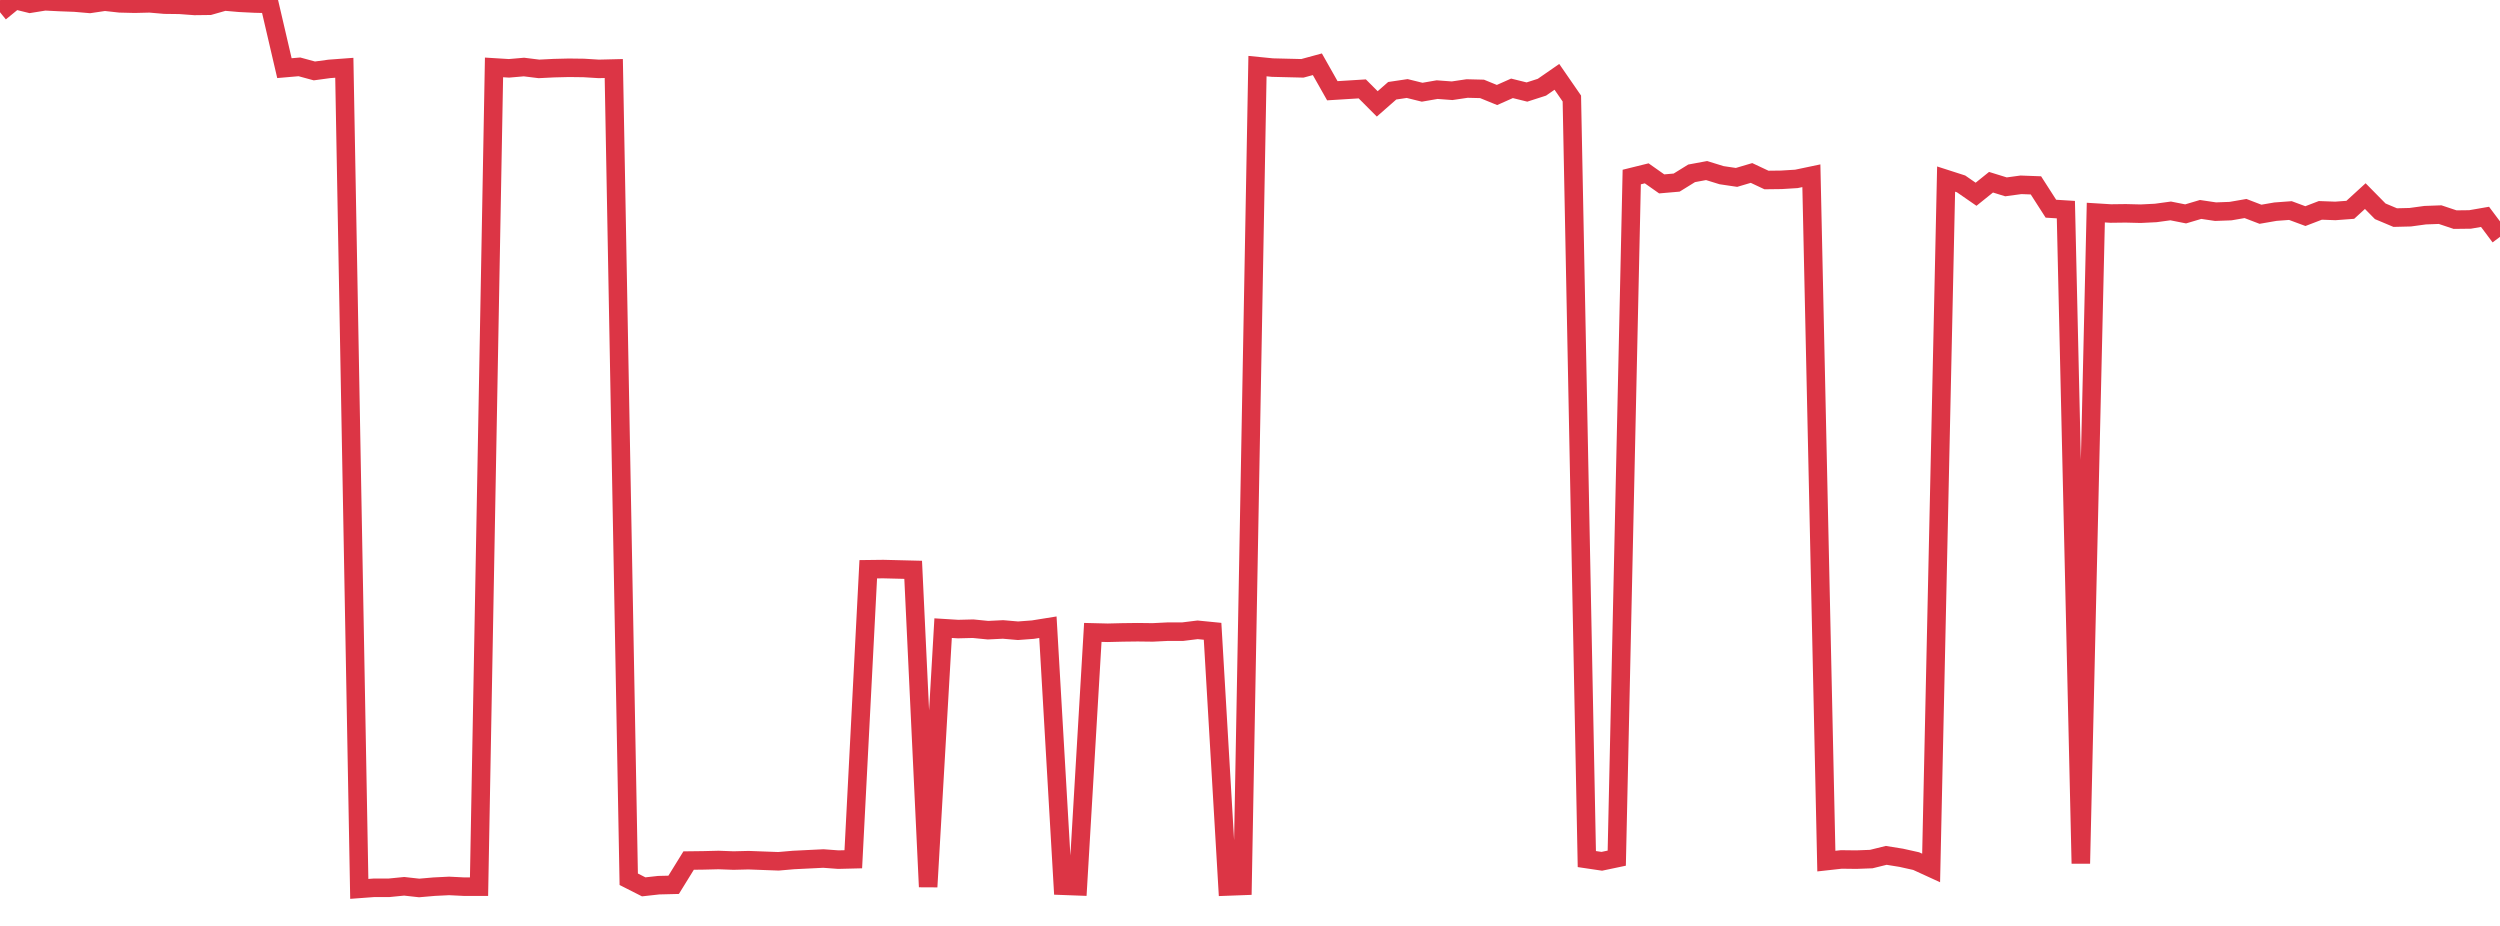 <?xml version="1.0" standalone="no"?>
<!DOCTYPE svg PUBLIC "-//W3C//DTD SVG 1.1//EN" "http://www.w3.org/Graphics/SVG/1.1/DTD/svg11.dtd">
<svg width="135" height="50" viewBox="0 0 135 50" preserveAspectRatio="none" class="sparkline" xmlns="http://www.w3.org/2000/svg"
xmlns:xlink="http://www.w3.org/1999/xlink"><path  class="sparkline--line" d="M 0 0.66 L 0 0.66 L 0.808 0 L 1.617 0.2 L 2.425 0.07 L 3.234 0.11 L 4.042 0.14 L 4.85 0.21 L 5.659 0.09 L 6.467 0.18 L 7.275 0.2 L 8.084 0.18 L 8.892 0.25 L 9.701 0.26 L 10.509 0.32 L 11.317 0.31 L 12.126 0.08 L 12.934 0.15 L 13.743 0.19 L 14.551 0.21 L 15.359 3.68 L 16.168 3.61 L 16.976 3.83 L 17.784 3.72 L 18.593 3.66 L 19.401 48 L 20.21 47.94 L 21.018 47.94 L 21.826 47.86 L 22.635 47.95 L 23.443 47.88 L 24.251 47.84 L 25.06 47.88 L 25.868 47.88 L 26.677 3.64 L 27.485 3.69 L 28.293 3.62 L 29.102 3.72 L 29.91 3.68 L 30.719 3.66 L 31.527 3.67 L 32.335 3.72 L 33.144 3.7 L 33.952 47.48 L 34.76 47.89 L 35.569 47.8 L 36.377 47.78 L 37.186 46.47 L 37.994 46.46 L 38.802 46.44 L 39.611 46.47 L 40.419 46.45 L 41.228 46.48 L 42.036 46.51 L 42.844 46.44 L 43.653 46.4 L 44.461 46.36 L 45.269 46.42 L 46.078 46.4 L 46.886 30.74 L 47.695 30.73 L 48.503 30.75 L 49.311 30.77 L 50.12 47.89 L 50.928 33.92 L 51.737 33.97 L 52.545 33.95 L 53.353 34.03 L 54.162 33.99 L 54.97 34.06 L 55.778 34 L 56.587 33.87 L 57.395 47.83 L 58.204 47.86 L 59.012 34.15 L 59.82 34.17 L 60.629 34.15 L 61.437 34.14 L 62.246 34.15 L 63.054 34.11 L 63.862 34.11 L 64.671 34.01 L 65.479 34.09 L 66.287 47.87 L 67.096 47.84 L 67.904 3.57 L 68.713 3.65 L 69.521 3.67 L 70.329 3.69 L 71.138 3.47 L 71.946 4.9 L 72.754 4.85 L 73.563 4.8 L 74.371 5.61 L 75.18 4.9 L 75.988 4.78 L 76.796 4.98 L 77.605 4.84 L 78.413 4.9 L 79.222 4.78 L 80.03 4.8 L 80.838 5.13 L 81.647 4.77 L 82.455 4.97 L 83.263 4.71 L 84.072 4.15 L 84.88 5.32 L 85.689 46.39 L 86.497 46.51 L 87.305 46.34 L 88.114 9.56 L 88.922 9.36 L 89.731 9.93 L 90.539 9.86 L 91.347 9.36 L 92.156 9.21 L 92.964 9.46 L 93.772 9.58 L 94.581 9.34 L 95.389 9.72 L 96.198 9.71 L 97.006 9.66 L 97.814 9.49 L 98.623 46.5 L 99.431 46.41 L 100.24 46.42 L 101.048 46.39 L 101.856 46.19 L 102.665 46.32 L 103.473 46.5 L 104.281 46.87 L 105.09 9.67 L 105.898 9.93 L 106.707 10.49 L 107.515 9.84 L 108.323 10.09 L 109.132 9.98 L 109.94 10.01 L 110.749 11.27 L 111.557 11.32 L 112.365 46.63 L 113.174 11.48 L 113.982 11.53 L 114.79 11.52 L 115.599 11.54 L 116.407 11.5 L 117.216 11.39 L 118.024 11.55 L 118.832 11.31 L 119.641 11.43 L 120.449 11.4 L 121.257 11.26 L 122.066 11.57 L 122.874 11.43 L 123.683 11.37 L 124.491 11.67 L 125.299 11.36 L 126.108 11.39 L 126.916 11.33 L 127.725 10.59 L 128.533 11.41 L 129.341 11.75 L 130.15 11.73 L 130.958 11.62 L 131.766 11.59 L 132.575 11.86 L 133.383 11.85 L 134.192 11.71 L 135 12.79" fill="none" stroke-width="1" stroke="#dc3545"></path></svg>